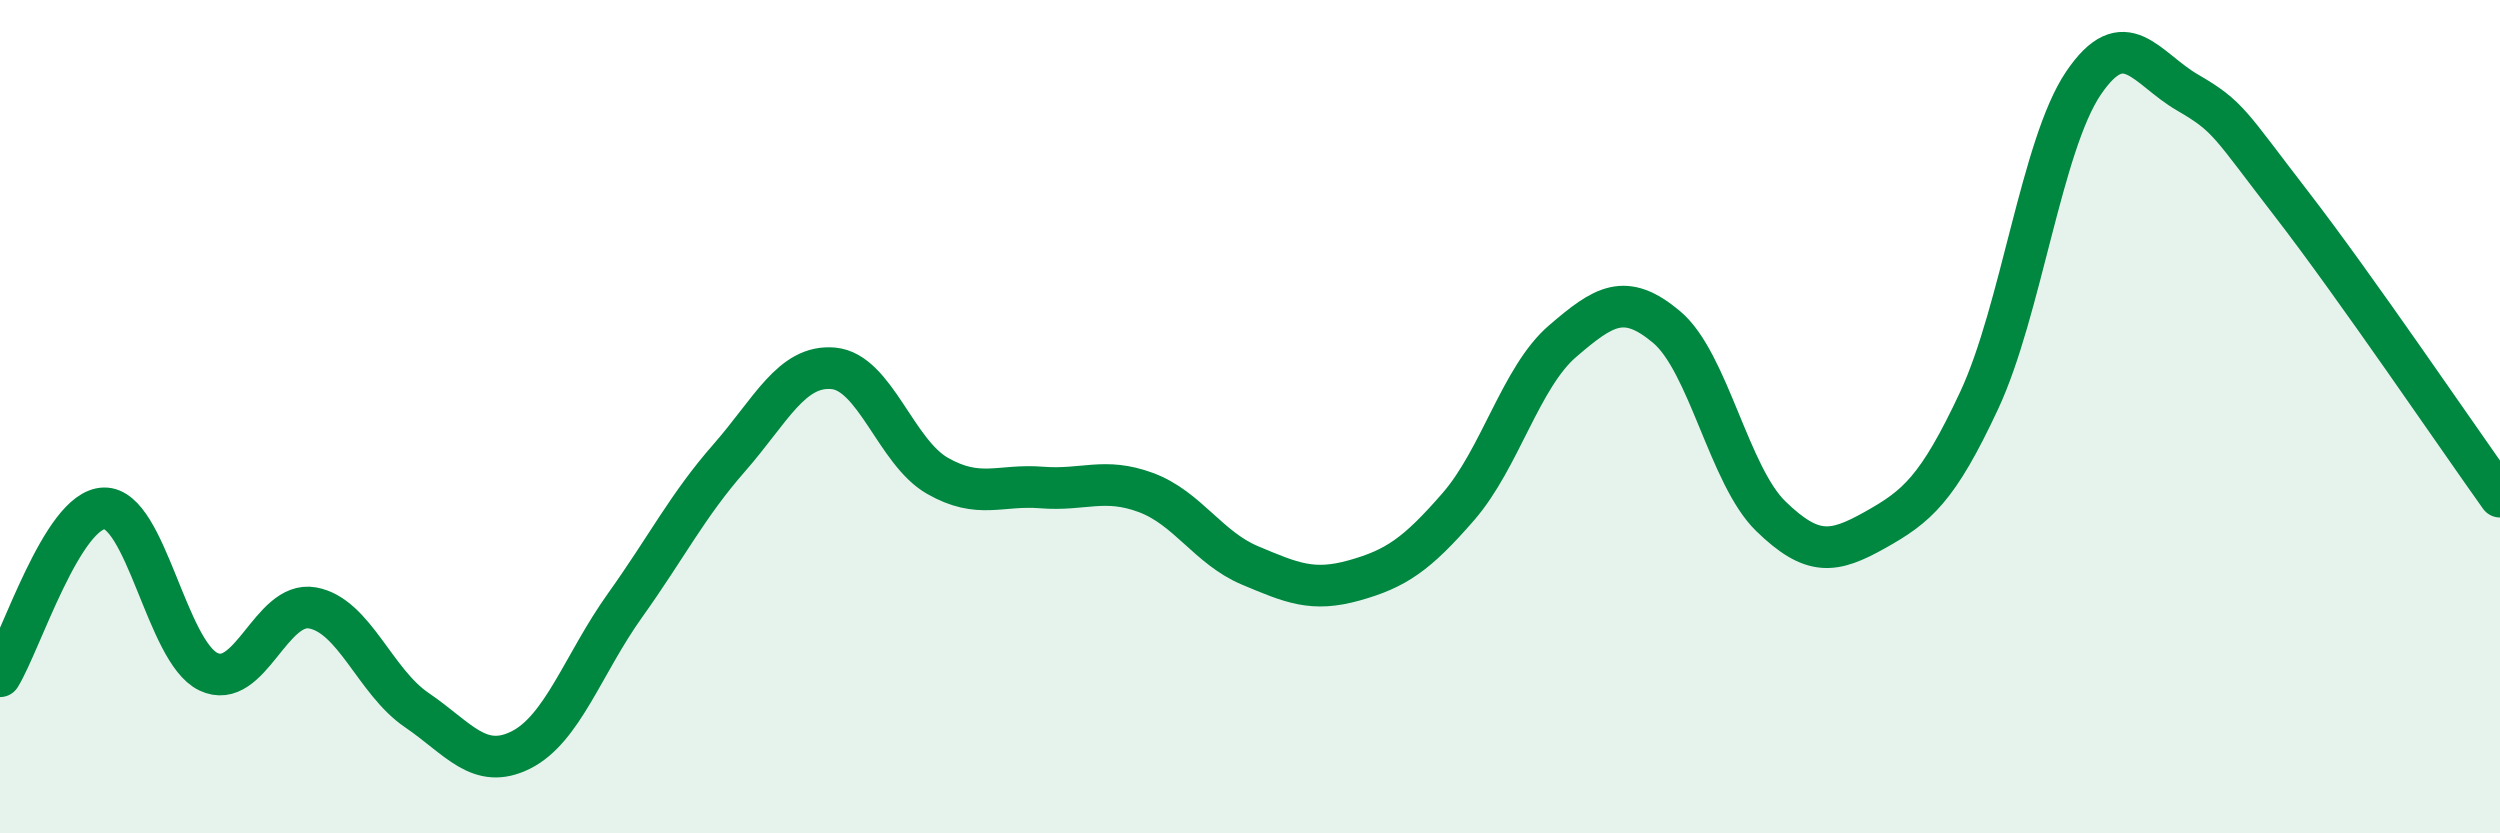 
    <svg width="60" height="20" viewBox="0 0 60 20" xmlns="http://www.w3.org/2000/svg">
      <path
        d="M 0,16.23 C 0.5,15.42 1.5,12.22 2.5,12.2 C 3.5,12.18 4,15.64 5,16.12 C 6,16.6 6.5,14.41 7.5,14.59 C 8.5,14.77 9,16.36 10,17.04 C 11,17.72 11.5,18.5 12.5,18 C 13.5,17.5 14,15.93 15,14.53 C 16,13.13 16.5,12.13 17.5,10.99 C 18.5,9.85 19,8.75 20,8.84 C 21,8.93 21.5,10.85 22.5,11.42 C 23.5,11.99 24,11.62 25,11.7 C 26,11.78 26.5,11.45 27.5,11.82 C 28.5,12.19 29,13.15 30,13.57 C 31,13.99 31.5,14.21 32.5,13.93 C 33.5,13.65 34,13.31 35,12.16 C 36,11.01 36.5,9.05 37.5,8.19 C 38.5,7.33 39,7.01 40,7.85 C 41,8.69 41.5,11.42 42.5,12.39 C 43.5,13.36 44,13.28 45,12.72 C 46,12.16 46.5,11.75 47.5,9.61 C 48.5,7.47 49,3.48 50,2 C 51,0.52 51.5,1.64 52.5,2.22 C 53.5,2.8 53.5,2.96 55,4.9 C 56.5,6.84 59,10.52 60,11.92L60 20L0 20Z"
        fill="#008740"
        opacity="0.1"
        stroke-linecap="round"
        stroke-linejoin="round"
      />
      <path
        d="M 0,16.23 C 0.5,15.42 1.5,12.22 2.5,12.2 C 3.5,12.18 4,15.64 5,16.12 C 6,16.6 6.5,14.41 7.5,14.59 C 8.5,14.77 9,16.36 10,17.04 C 11,17.72 11.5,18.5 12.5,18 C 13.5,17.5 14,15.93 15,14.53 C 16,13.13 16.5,12.13 17.5,10.99 C 18.5,9.85 19,8.75 20,8.84 C 21,8.93 21.5,10.85 22.5,11.42 C 23.5,11.99 24,11.62 25,11.7 C 26,11.78 26.5,11.45 27.5,11.82 C 28.5,12.19 29,13.15 30,13.57 C 31,13.99 31.5,14.21 32.5,13.93 C 33.5,13.65 34,13.31 35,12.16 C 36,11.01 36.5,9.05 37.5,8.19 C 38.5,7.33 39,7.01 40,7.85 C 41,8.69 41.5,11.42 42.5,12.39 C 43.5,13.36 44,13.28 45,12.72 C 46,12.16 46.5,11.75 47.5,9.61 C 48.5,7.47 49,3.48 50,2 C 51,0.52 51.5,1.64 52.5,2.22 C 53.5,2.8 53.5,2.96 55,4.9 C 56.5,6.84 59,10.52 60,11.92"
        stroke="#008740"
        stroke-width="1"
        fill="none"
        stroke-linecap="round"
        stroke-linejoin="round"
      />
    </svg>
  